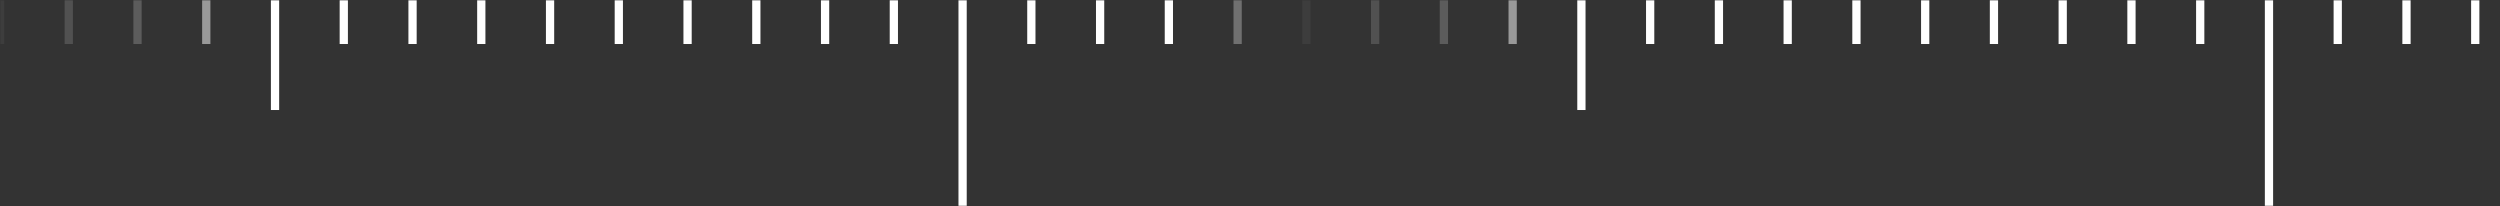 <?xml version="1.0" encoding="UTF-8"?> <svg xmlns="http://www.w3.org/2000/svg" width="909" height="75" viewBox="0 0 909 75" fill="none"><rect x="0" y="0" width="909" height="75" fill="#333333" stroke="none"/><g clip-path="url(#clip0_1973_831)"><mask id="mask0_1973_831" style="mask-type:luminance" maskUnits="userSpaceOnUse" x="0" y="0" width="909" height="75"><path d="M0 0V75H909V0H0Z" fill="white"></path></mask><g mask="url(#mask0_1973_831)"><path opacity="0.05" d="M1.39876e-06 0L0 16" stroke="white" stroke-width="3"></path><path opacity="0.15" d="M25 0V16" stroke="white" stroke-width="3"></path><path opacity="0.2" d="M50 0V16" stroke="white" stroke-width="3"></path><path opacity="0.5" d="M75 0V16" stroke="white" stroke-width="3"></path><path d="M100 0V40" stroke="white" stroke-width="3"></path><path d="M125 0V16" stroke="white" stroke-width="3"></path><path d="M150 0V16" stroke="white" stroke-width="3"></path><path d="M175 0V16" stroke="white" stroke-width="3"></path><path d="M200 0V16" stroke="white" stroke-width="3"></path><path d="M225 0V16" stroke="white" stroke-width="3"></path><path d="M250 0V16" stroke="white" stroke-width="3"></path><path d="M275 0V16" stroke="white" stroke-width="3"></path><path d="M300 0V16" stroke="white" stroke-width="3"></path><path d="M325 0V16" stroke="white" stroke-width="3"></path><path d="M350 0V75" stroke="white" stroke-width="3"></path><path d="M375 0V16" stroke="white" stroke-width="3"></path><path d="M400 0V16" stroke="white" stroke-width="3"></path><path d="M425 0V16" stroke="white" stroke-width="3"></path><path opacity="0.3" d="M450 0V16" stroke="white" stroke-width="3"></path><path opacity="0.05" d="M475 0V16" stroke="white" stroke-width="3"></path><path opacity="0.15" d="M500 0V16" stroke="white" stroke-width="3"></path><path opacity="0.2" d="M525 0V16" stroke="white" stroke-width="3"></path><path opacity="0.5" d="M550 0V16" stroke="white" stroke-width="3"></path><path d="M575 0V40" stroke="white" stroke-width="3"></path><path d="M600 0V16" stroke="white" stroke-width="3"></path><path d="M625 0V16" stroke="white" stroke-width="3"></path><path d="M650 0V16" stroke="white" stroke-width="3"></path><path d="M675 0V16" stroke="white" stroke-width="3"></path><path d="M700 0V16" stroke="white" stroke-width="3"></path><path d="M725 0V16" stroke="white" stroke-width="3"></path><path d="M750 0V16" stroke="white" stroke-width="3"></path><path d="M775 0V16" stroke="white" stroke-width="3"></path><path d="M800 0V16" stroke="white" stroke-width="3"></path><path d="M825 0V75" stroke="white" stroke-width="3"></path><path d="M850 0V16" stroke="white" stroke-width="3"></path><path d="M875 0V16" stroke="white" stroke-width="3"></path><path d="M900 0V16" stroke="white" stroke-width="3"></path></g></g><defs><clipPath id="clip0_1973_831"><rect width="909" height="75" fill="white"></rect></clipPath></defs></svg> 